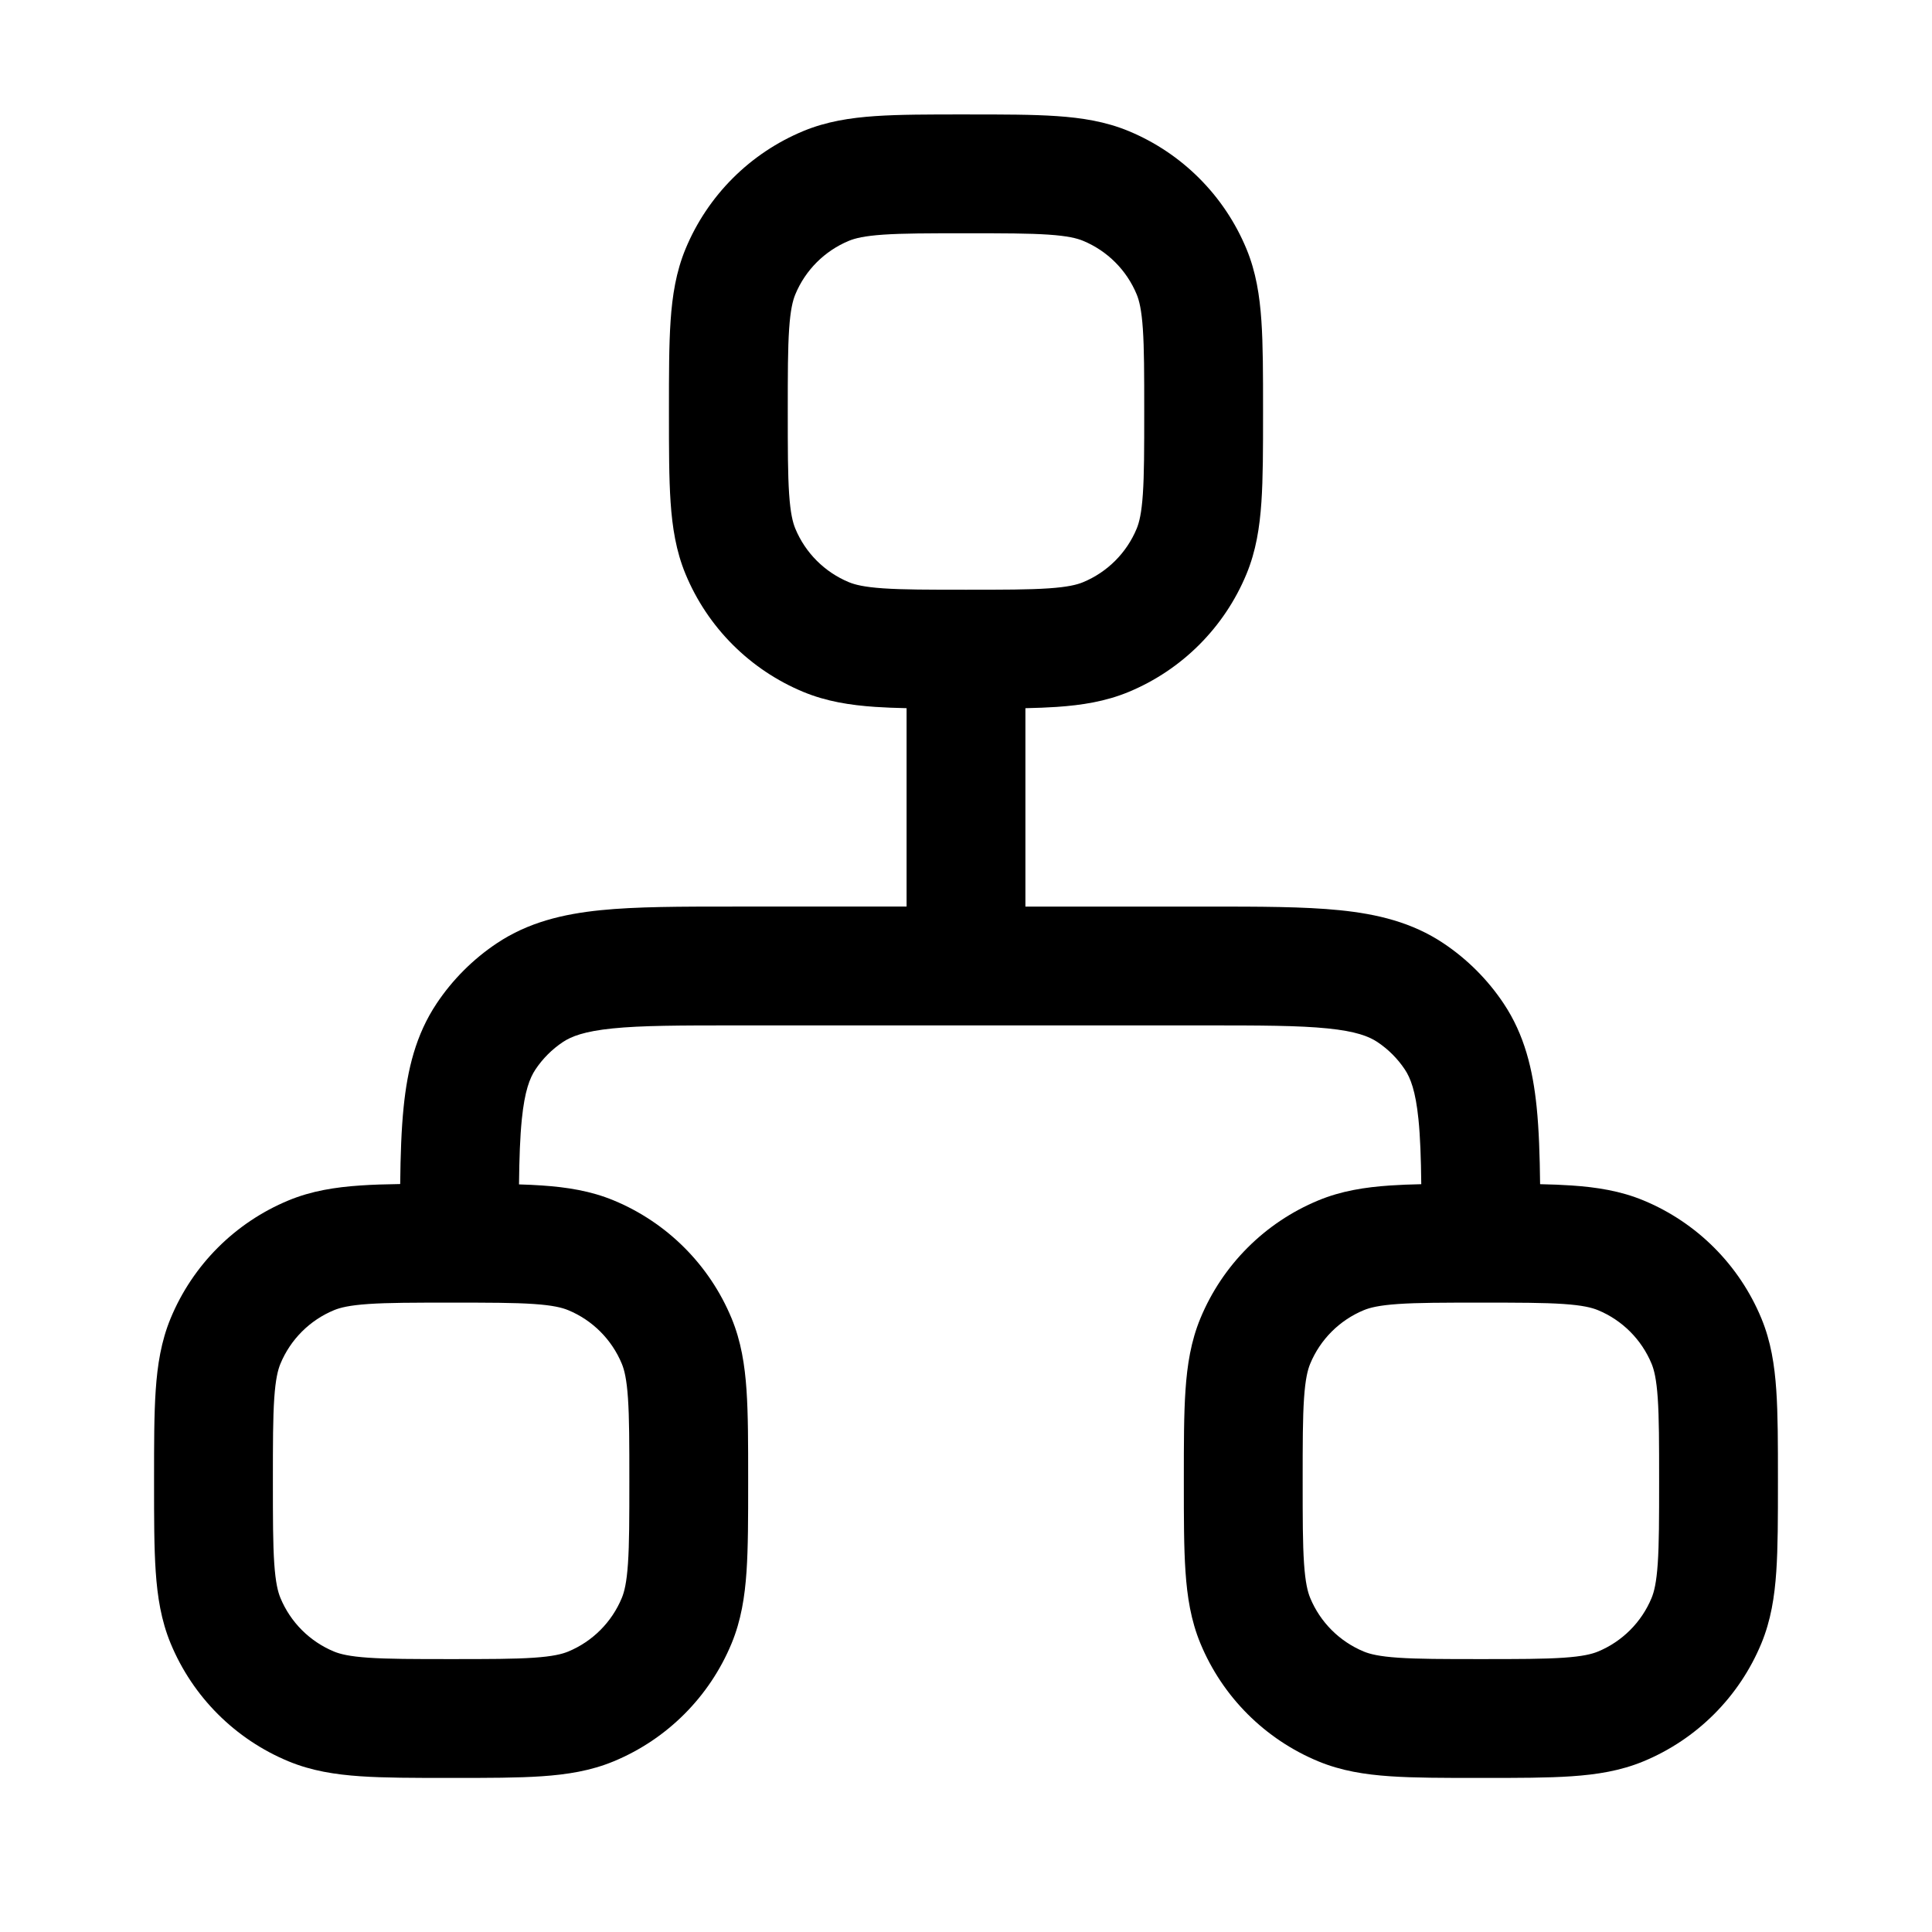 <?xml version="1.0" encoding="UTF-8"?>
<!-- The Best Svg Icon site in the world: iconSvg.co, Visit us! https://iconsvg.co -->
<svg fill="#000000" width="800px" height="800px" version="1.1" viewBox="144 144 512 512" xmlns="http://www.w3.org/2000/svg">
 <path d="m399.47 174.33h1.062c9.328 0 17.117 0 23.512 0.438 6.656 0.453 12.945 1.434 19.039 3.957 14.145 5.859 25.383 17.098 31.242 31.242 2.527 6.098 3.504 12.387 3.957 19.043 0.438 6.394 0.438 14.184 0.438 23.512v1.062c0 9.328 0 17.117-0.438 23.512-0.453 6.656-1.43 12.945-3.957 19.039-5.859 14.145-17.098 25.383-31.242 31.242-6.094 2.527-12.383 3.504-19.039 3.961-2.543 0.172-5.309 0.277-8.301 0.34v52.574h48.035c14.059 0 25.789 0 35.281 0.965 9.941 1.012 19.164 3.211 27.477 8.766 6.305 4.211 11.715 9.621 15.926 15.926 5.555 8.312 7.754 17.535 8.766 27.477 0.602 5.93 0.828 12.734 0.914 20.434 3.012 0.062 5.793 0.168 8.352 0.344 6.656 0.453 12.941 1.43 19.039 3.957 14.145 5.859 25.383 17.098 31.242 31.242 2.527 6.094 3.504 12.383 3.957 19.039 0.438 6.394 0.438 14.184 0.438 23.512v1.062c0 9.332 0 17.121-0.438 23.516-0.453 6.656-1.43 12.941-3.957 19.039-5.859 14.145-17.098 25.383-31.242 31.242-6.098 2.527-12.383 3.504-19.039 3.957-6.394 0.438-14.184 0.438-23.516 0.438h-1.062c-9.328 0-17.117 0-23.512-0.438-6.656-0.453-12.945-1.43-19.039-3.957-14.145-5.859-25.383-17.098-31.242-31.242-2.527-6.098-3.504-12.383-3.957-19.039-0.438-6.394-0.438-14.184-0.438-23.516v-1.059c0-9.332 0-17.121 0.438-23.516 0.453-6.656 1.43-12.945 3.957-19.039 5.859-14.145 17.098-25.383 31.242-31.242 6.094-2.527 12.383-3.504 19.039-3.957 2.527-0.172 5.273-0.277 8.246-0.34-0.078-7.016-0.273-12.574-0.75-17.254-0.758-7.445-2.098-10.891-3.617-13.168-1.914-2.863-4.375-5.324-7.238-7.238-2.277-1.52-5.723-2.859-13.168-3.617-7.715-0.785-17.832-0.805-32.898-0.805h-123.76c-15.07 0-25.188 0.02-32.898 0.805-7.449 0.758-10.891 2.098-13.168 3.617-2.867 1.914-5.324 4.375-7.238 7.238-1.523 2.277-2.863 5.723-3.621 13.168-0.477 4.691-0.672 10.27-0.75 17.309 2.141 0.062 4.156 0.152 6.051 0.285 6.656 0.453 12.945 1.43 19.039 3.957 14.145 5.859 25.383 17.098 31.242 31.242 2.527 6.094 3.504 12.383 3.961 19.039 0.434 6.394 0.434 14.184 0.434 23.512v1.062c0 9.332 0 17.121-0.434 23.516-0.457 6.656-1.434 12.941-3.961 19.039-5.859 14.145-17.098 25.383-31.242 31.242-6.094 2.527-12.383 3.504-19.039 3.957-6.394 0.438-14.184 0.438-23.512 0.438h-1.062c-9.328 0-17.117 0-23.512-0.438-6.656-0.453-12.945-1.43-19.043-3.957-14.145-5.859-25.383-17.098-31.242-31.242-2.523-6.098-3.504-12.383-3.957-19.039-0.438-6.394-0.438-14.184-0.438-23.516v-1.059c0-9.332 0-17.121 0.438-23.516 0.453-6.656 1.434-12.945 3.957-19.039 5.859-14.145 17.098-25.383 31.242-31.242 6.098-2.527 12.387-3.504 19.043-3.957 3.168-0.219 6.676-0.324 10.547-0.379 0.082-7.684 0.309-14.477 0.914-20.398 1.008-9.941 3.207-19.164 8.762-27.477 4.211-6.305 9.625-11.715 15.926-15.926 8.316-5.555 17.539-7.754 27.477-8.766 9.496-0.965 21.223-0.965 35.281-0.965h45.84v-52.574c-2.992-0.062-5.754-0.168-8.301-0.34-6.656-0.457-12.941-1.434-19.039-3.961-14.145-5.859-25.383-17.098-31.242-31.242-2.523-6.094-3.504-12.383-3.957-19.039-0.438-6.394-0.438-14.184-0.438-23.512v-1.062c0-9.328 0-17.117 0.438-23.512 0.453-6.656 1.434-12.945 3.957-19.043 5.859-14.145 17.098-25.383 31.242-31.242 6.098-2.523 12.383-3.504 19.039-3.957 6.394-0.438 14.184-0.438 23.516-0.438zm-21.371 31.852c-5.055 0.348-7.512 0.965-9.133 1.637-6.43 2.664-11.539 7.769-14.199 14.199-0.672 1.621-1.293 4.082-1.637 9.133-0.355 5.195-0.363 11.906-0.363 21.902 0 9.996 0.008 16.703 0.363 21.898 0.344 5.055 0.965 7.516 1.637 9.137 2.66 6.426 7.769 11.535 14.199 14.199 1.621 0.672 4.078 1.289 9.133 1.633 5.195 0.355 11.906 0.363 21.902 0.363s16.703-0.008 21.898-0.363c5.055-0.344 7.516-0.961 9.133-1.633 6.43-2.664 11.539-7.773 14.203-14.199 0.668-1.621 1.289-4.082 1.633-9.137 0.355-5.195 0.363-11.902 0.363-21.898 0-9.996-0.008-16.707-0.363-21.902-0.344-5.051-0.965-7.512-1.633-9.133-2.664-6.43-7.773-11.535-14.203-14.199-1.617-0.672-4.078-1.289-9.133-1.637-5.195-0.352-11.902-0.363-21.898-0.363s-16.707 0.012-21.902 0.363zm-136.45 283.39c-5.051 0.344-7.512 0.965-9.133 1.637-6.43 2.66-11.535 7.769-14.199 14.199-0.672 1.617-1.289 4.078-1.637 9.133-0.352 5.195-0.363 11.902-0.363 21.898 0 9.996 0.012 16.707 0.363 21.902 0.348 5.055 0.965 7.512 1.637 9.133 2.664 6.43 7.769 11.539 14.199 14.203 1.621 0.668 4.082 1.289 9.133 1.633 5.195 0.355 11.906 0.363 21.902 0.363 9.996 0 16.703-0.008 21.898-0.363 5.055-0.344 7.516-0.965 9.133-1.633 6.43-2.664 11.539-7.773 14.203-14.203 0.672-1.621 1.289-4.078 1.633-9.133 0.355-5.195 0.363-11.906 0.363-21.902 0-9.996-0.008-16.703-0.363-21.898-0.344-5.055-0.961-7.516-1.633-9.133-2.664-6.43-7.773-11.539-14.203-14.199-1.617-0.672-4.078-1.293-9.133-1.637-5.195-0.355-11.902-0.363-21.898-0.363-9.996 0-16.707 0.008-21.902 0.363zm263.77 1.637c1.617-0.672 4.078-1.293 9.133-1.637 5.195-0.355 11.902-0.363 21.898-0.363 9.996 0 16.707 0.008 21.902 0.363 5.055 0.344 7.512 0.965 9.133 1.637 6.43 2.66 11.539 7.769 14.203 14.199 0.668 1.617 1.289 4.078 1.633 9.133 0.355 5.195 0.363 11.902 0.363 21.898 0 9.996-0.008 16.707-0.363 21.902-0.344 5.055-0.965 7.512-1.633 9.133-2.664 6.43-7.773 11.539-14.203 14.203-1.621 0.668-4.078 1.289-9.133 1.633-5.195 0.355-11.906 0.363-21.902 0.363-9.996 0-16.703-0.008-21.898-0.363-5.055-0.344-7.516-0.965-9.133-1.633-6.43-2.664-11.539-7.773-14.203-14.203-0.668-1.621-1.289-4.078-1.633-9.133-0.355-5.195-0.363-11.906-0.363-21.902 0-9.996 0.008-16.703 0.363-21.898 0.344-5.055 0.965-7.516 1.633-9.133 2.664-6.43 7.773-11.539 14.203-14.199z" fill-rule="evenodd"/>
</svg>